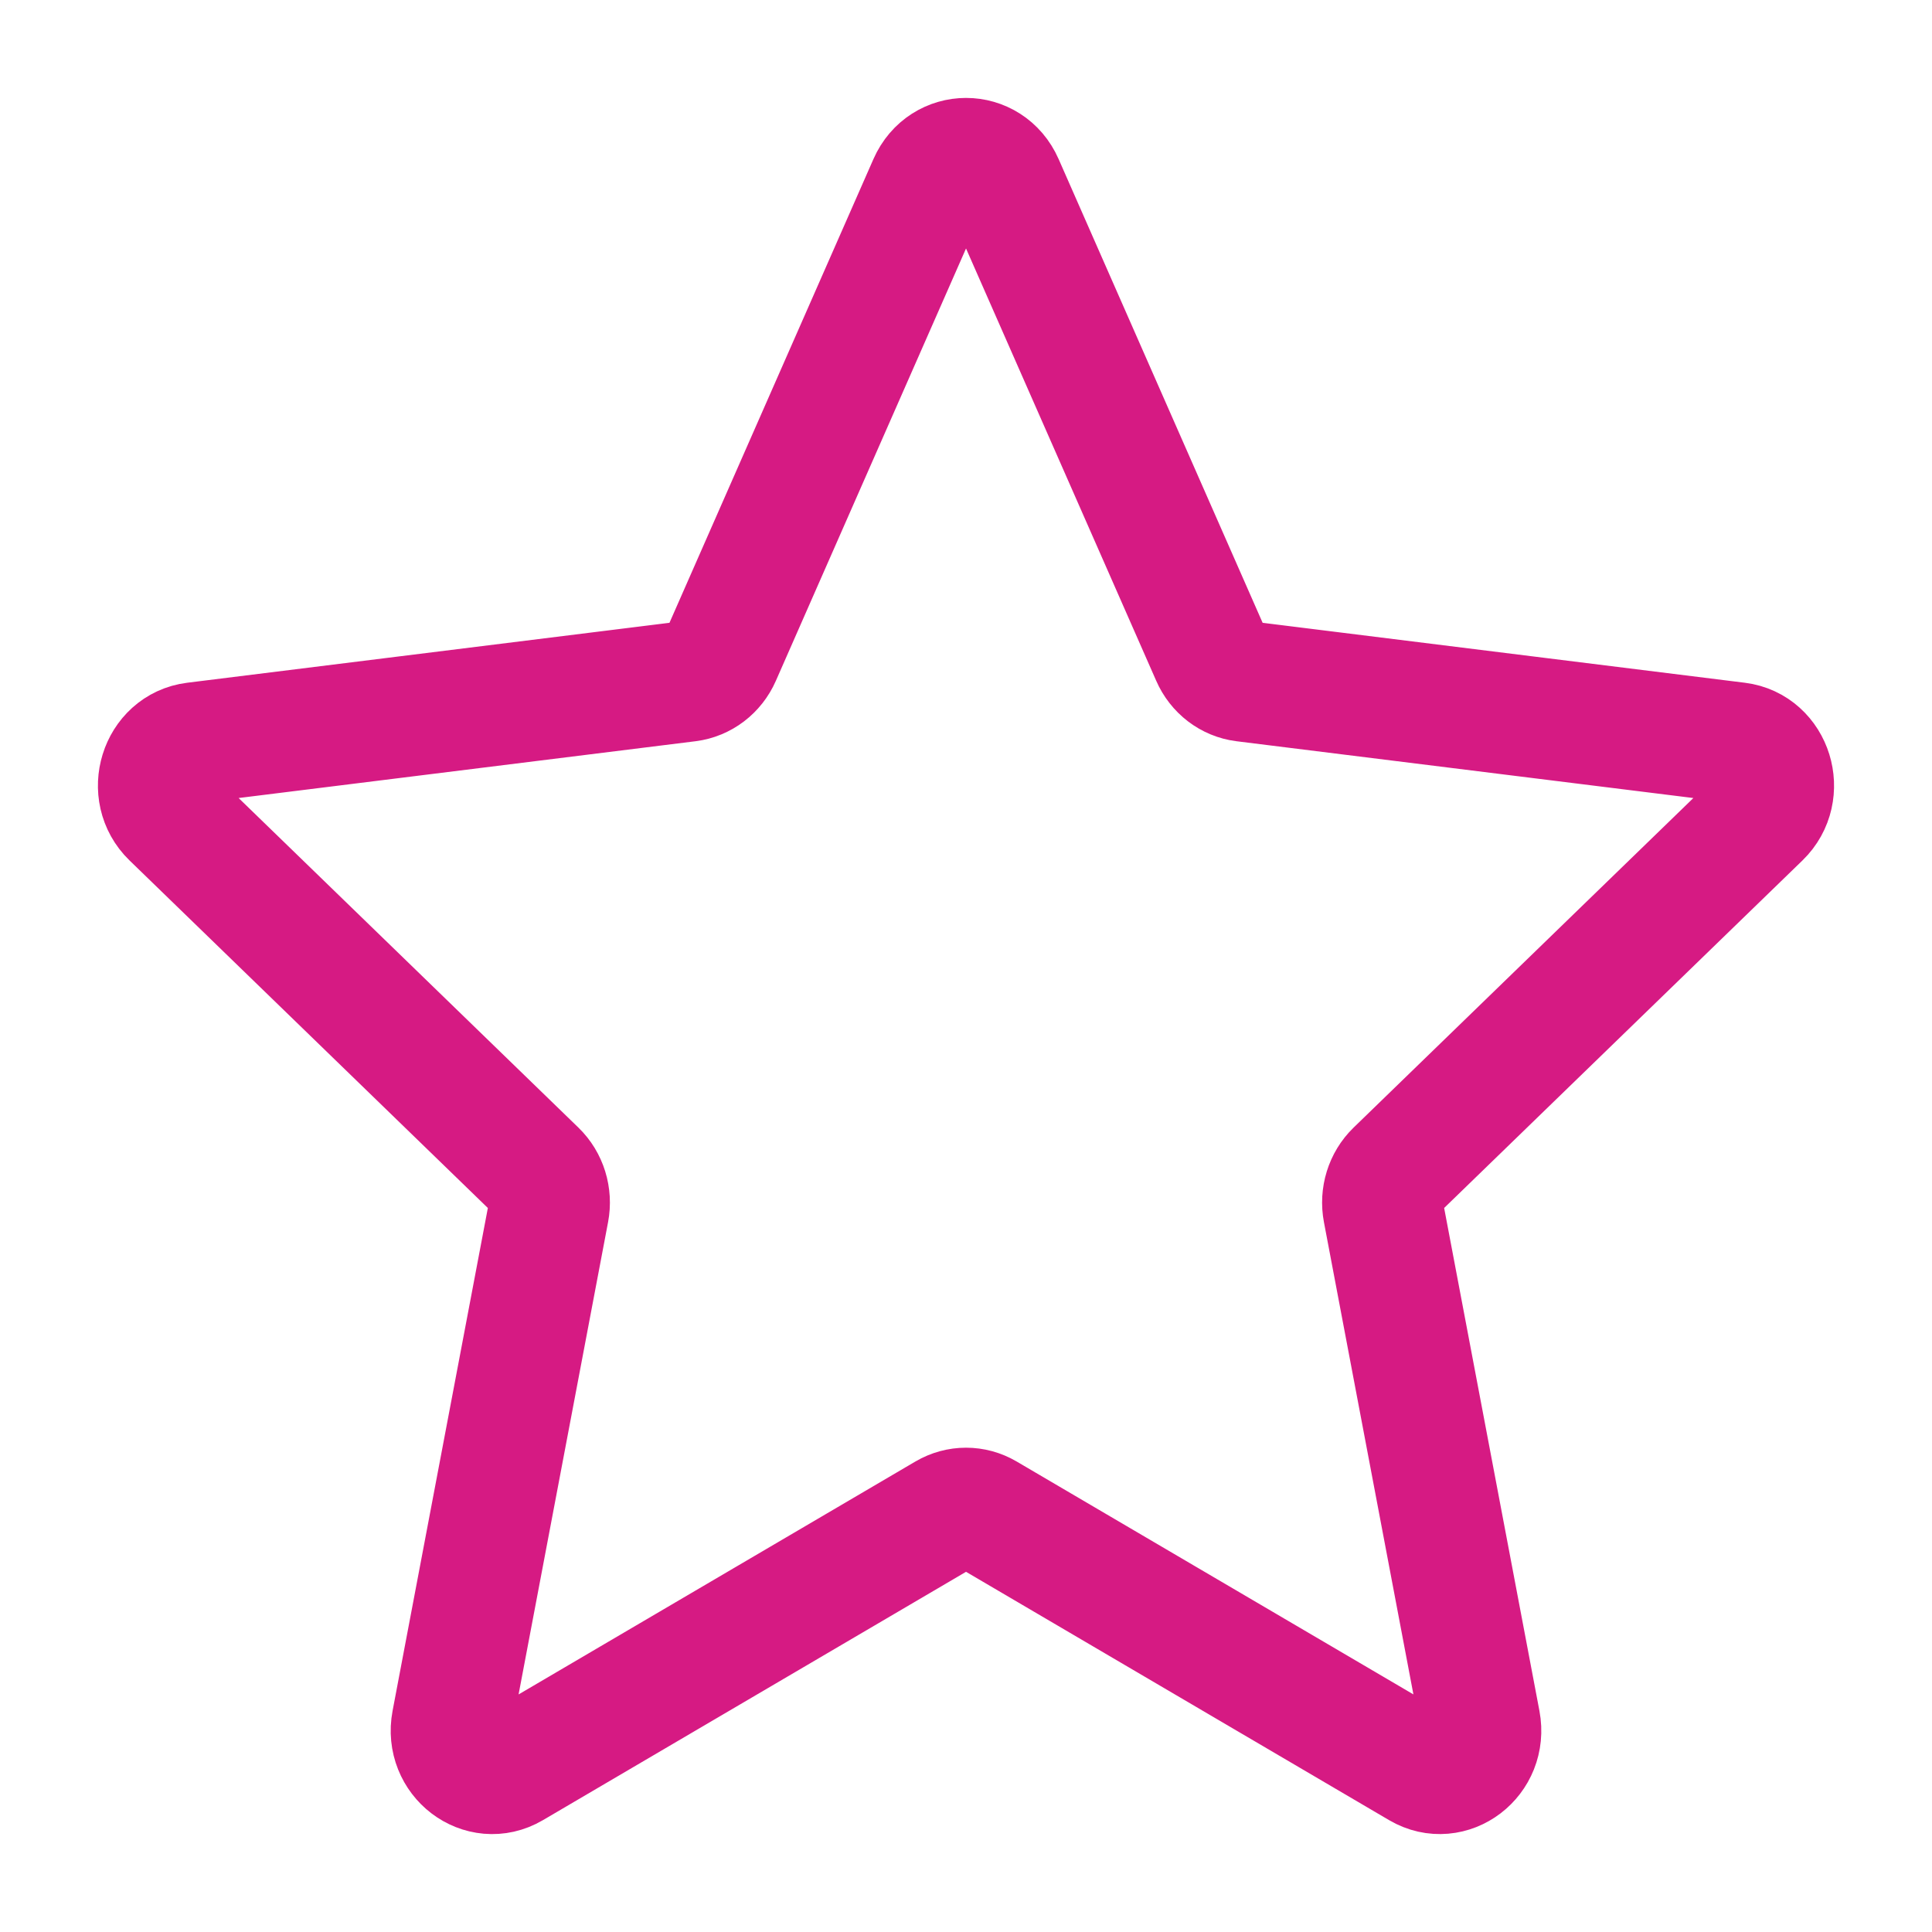 <svg width="40" height="40" viewBox="0 0 40 40" fill="none" xmlns="http://www.w3.org/2000/svg">
<g id="Bestsellery">
<path id="Vector" d="M3.552 16.917C3.018 16.4 3.308 15.466 4.029 15.376L14.246 14.106C14.54 14.069 14.795 13.875 14.919 13.593L19.228 3.796C19.532 3.105 20.469 3.104 20.773 3.796L25.083 13.593C25.206 13.875 25.46 14.069 25.754 14.106L35.971 15.376C36.692 15.466 36.981 16.4 36.448 16.917L28.895 24.243C28.678 24.453 28.581 24.767 28.639 25.072L30.644 35.654C30.785 36.401 30.027 36.978 29.394 36.607L20.416 31.337C20.158 31.185 19.844 31.185 19.585 31.337L10.607 36.607C9.974 36.979 9.215 36.401 9.356 35.654L11.361 25.072C11.419 24.767 11.322 24.453 11.105 24.243L3.552 16.917Z" stroke="#D61A83" stroke-width="2.5" stroke-linecap="round" stroke-linejoin="round"/>
</g>
</svg>
